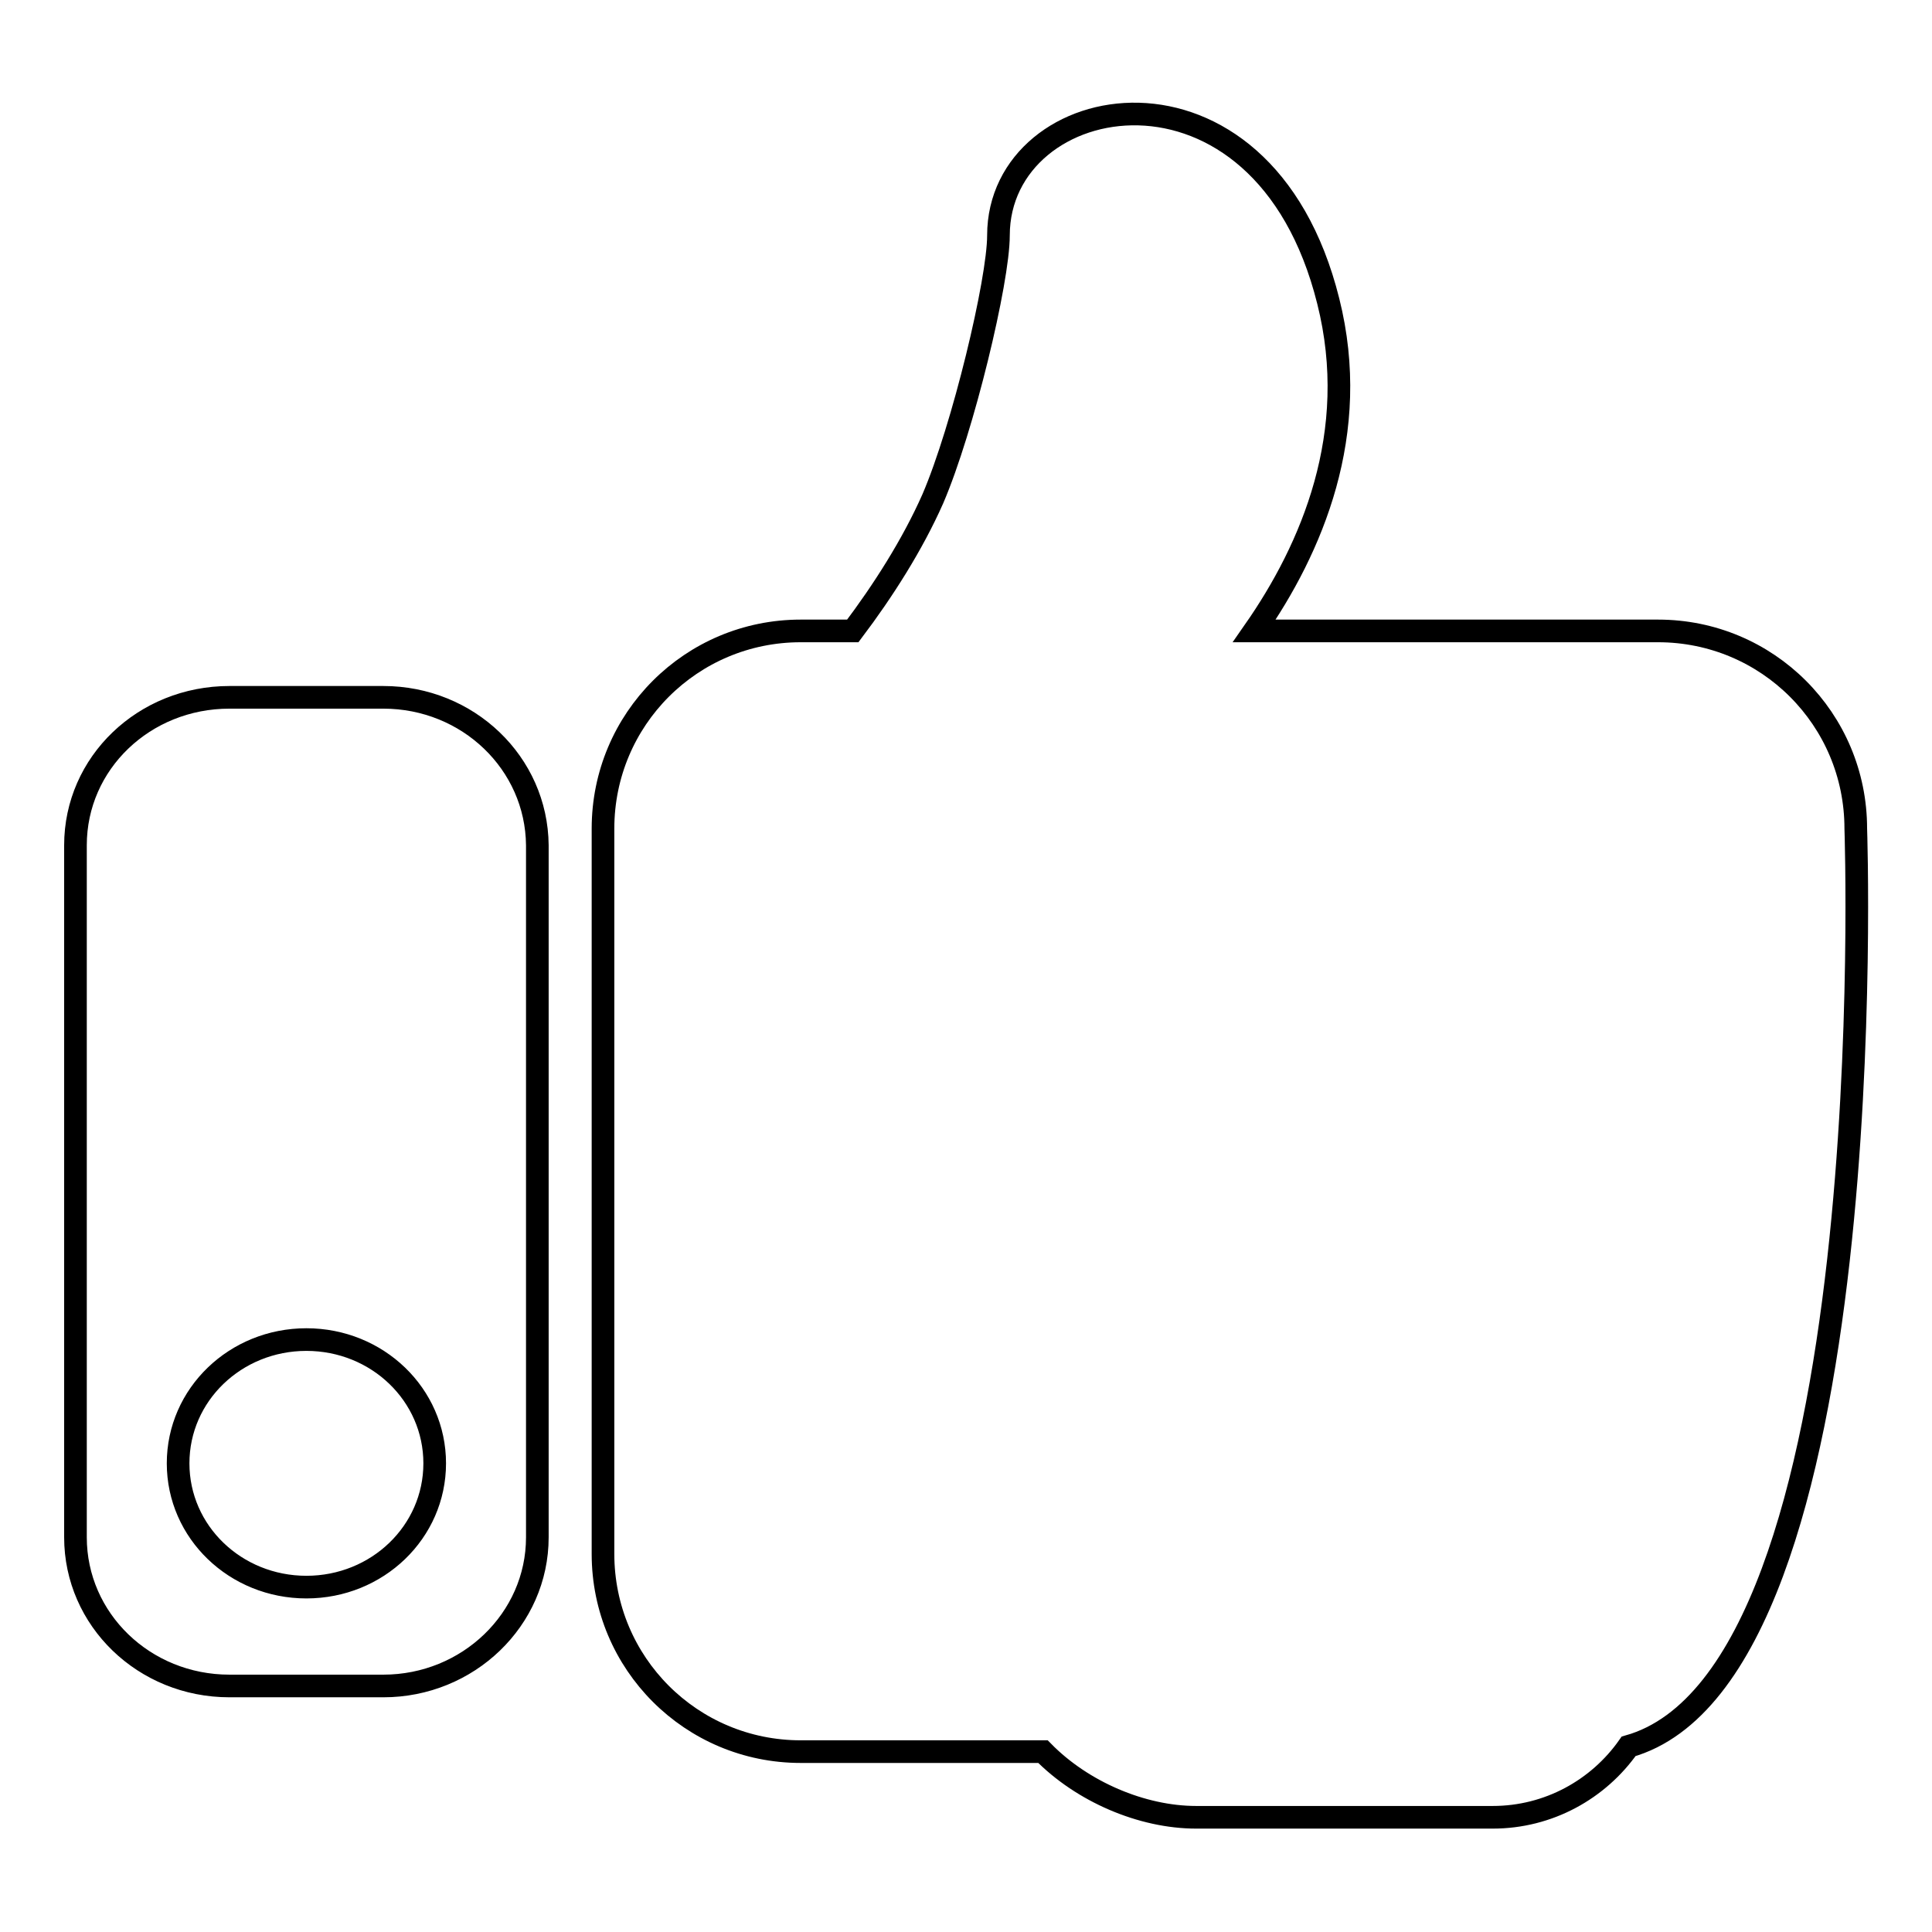 <?xml version="1.0" encoding="utf-8"?>
<!-- Svg Vector Icons : http://www.onlinewebfonts.com/icon -->
<!DOCTYPE svg PUBLIC "-//W3C//DTD SVG 1.1//EN" "http://www.w3.org/Graphics/SVG/1.1/DTD/svg11.dtd">
<svg version="1.1" xmlns="http://www.w3.org/2000/svg" xmlns:xlink="http://www.w3.org/1999/xlink" x="0px" y="0px" viewBox="0 0 256 256" enable-background="new 0 0 256 256" xml:space="preserve">
<g><g><path stroke-width="3" fill-opacity="0" stroke="#000000"  d="M50.8,92.4H30.4C19.1,92.4,10,101.1,10,112v91.7c0,10.9,9.1,19.7,20.4,19.7h20.4c11.2,0,20.4-8.8,20.4-19.7V112C71.1,101.1,62,92.4,50.8,92.4z M40.6,210.3c-9.4,0-17-7.3-17-16.4c0-9.1,7.6-16.4,17-16.4c9.4,0,17,7.3,17,16.4C57.6,203,50,210.3,40.6,210.3z M245.9,109.8c0-14.5-11.7-26.2-26.2-26.2h-53.5c7.6-10.9,14.2-26.2,9.8-43.7c-8.7-34.9-43.7-28.3-43.7-8.7c0,6-4.7,25.6-8.7,34.9c-2.7,6.1-6.6,12.2-10.6,17.5h-6.9c-14.5,0-26.2,11.7-26.2,26.2v96.1c0,14.5,11.7,26.2,26.2,26.2h32.1c5.2,5.3,13.1,8.7,20.3,8.7h39.3c7.4,0,14-3.7,18-9.4C249.8,221.8,245.9,109.8,245.9,109.8z"/></g></g>
</svg>